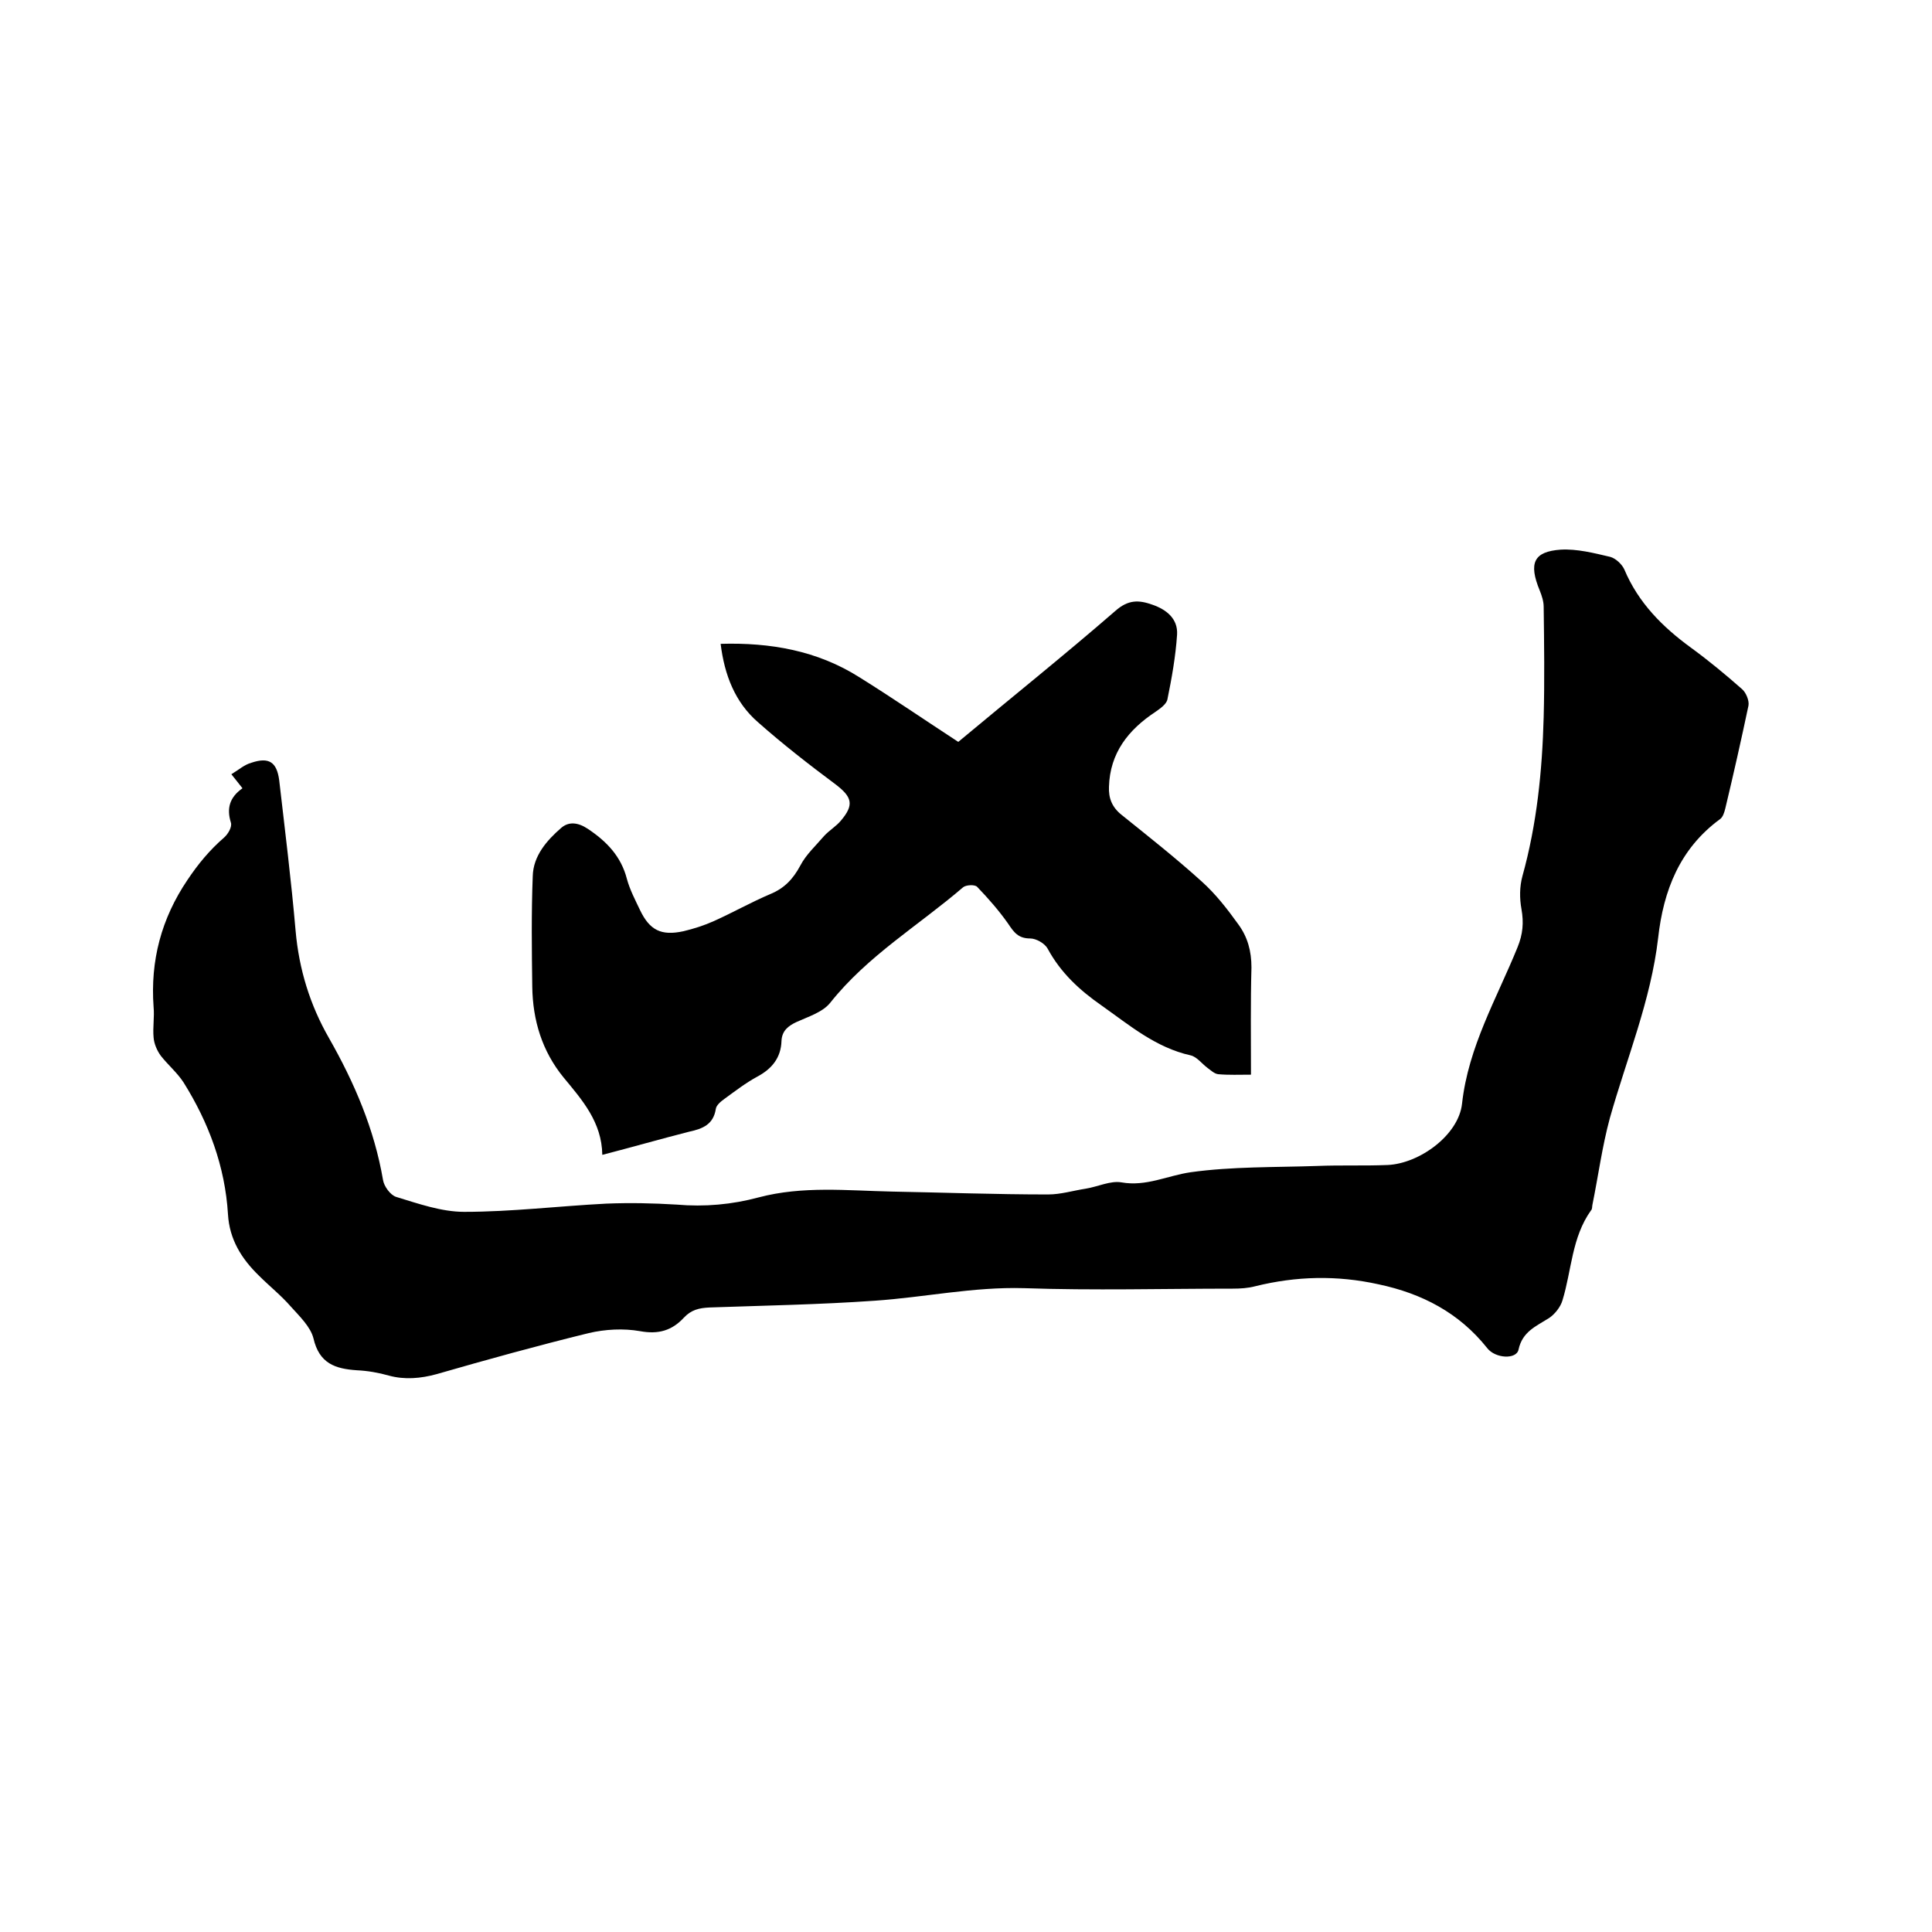 <svg enable-background="new 0 0 400 400" viewBox="0 0 400 400" xmlns="http://www.w3.org/2000/svg"><path d="m50.2 163.2c-.8-1-1.4-1.8-2.3-2.9 1.5-.9 2.7-2 4.2-2.4 3.6-1.2 5.2-.1 5.7 3.6 1.2 10.4 2.5 20.8 3.4 31.2.7 8 3 15.4 6.9 22.2 5.3 9.3 9.4 18.9 11.2 29.4.2 1.3 1.5 3.1 2.7 3.5 4.6 1.4 9.4 3.1 14.1 3.1 9.8 0 19.6-1.2 29.4-1.7 4.9-.2 9.7-.1 14.6.2 5.8.5 11.4 0 17-1.5 9.1-2.4 18.3-1.4 27.5-1.2 10.8.2 21.6.6 32.4.6 2.6 0 5.2-.8 7.8-1.2 2.5-.4 5.1-1.7 7.4-1.3 5.1.9 9.5-1.4 14.3-2.1 8.6-1.2 17.4-1 26.2-1.3 4.9-.2 9.7 0 14.6-.2 6.6-.3 14.7-6.2 15.4-12.7 1.3-11.8 7.2-21.8 11.5-32.4 1.1-2.7 1.3-5.1.8-7.9-.4-2.2-.4-4.6.2-6.8 3-10.8 4.1-21.8 4.4-32.9.2-7.6.1-15.2 0-22.9 0-1.1-.4-2.3-.8-3.3-2.4-5.8-1.2-8.1 4.3-8.5 3.4-.2 6.9.7 10.3 1.5 1.1.3 2.4 1.5 2.9 2.6 2.9 6.9 7.9 11.9 13.8 16.2 3.7 2.7 7.2 5.6 10.6 8.6.8.7 1.5 2.4 1.3 3.4-1.5 7.1-3.1 14.2-4.8 21.3-.2.8-.5 1.8-1.1 2.2-8.3 6.1-11.7 14.7-12.8 24.6-1.5 12.9-6.5 24.9-10 37.3-1.6 5.9-2.4 12-3.6 17.9-.1.4 0 .9-.3 1.2-4 5.6-4 12.4-5.9 18.6-.4 1.4-1.6 2.9-2.8 3.7-2.7 1.7-5.5 2.8-6.3 6.5-.4 2.1-4.8 1.9-6.5-.3-5.8-7.3-13.5-11.3-22.5-13.2-8.6-1.9-17-1.7-25.5.4-1.5.4-3.1.5-4.7.5-14.4 0-28.8.4-43.2-.1-10.5-.3-20.6 1.9-30.9 2.6-11.4.8-22.8 1-34.2 1.4-2.2.1-3.8.5-5.3 2.1-2.5 2.7-5.3 3.5-9.1 2.8-3.4-.6-7.2-.4-10.6.4-10.6 2.6-21.1 5.5-31.5 8.5-3.3.9-6.6 1.2-9.9.3-2.1-.6-4.4-1-6.6-1.1-4.5-.3-7.8-1.4-9-6.6-.6-2.4-2.9-4.6-4.7-6.6-2-2.3-4.4-4.2-6.6-6.4-3.6-3.5-6.1-7.5-6.4-12.7-.6-9.9-4-19-9.2-27.3-1.3-2-3.2-3.6-4.7-5.5-.8-1.1-1.4-2.5-1.5-3.8-.2-2.1.2-4.2 0-6.3-.7-9.6 1.6-18.3 7-26.3 2.2-3.3 4.6-6.2 7.6-8.8.8-.7 1.7-2.2 1.4-3.1-.9-2.9-.3-5.2 2.4-7.1z"/><path d="m124.7 239.1c-.1-6.8-4.2-11.4-8-16-4.5-5.5-6.4-11.9-6.5-18.8-.1-7.6-.2-15.3.1-22.9.1-4.2 2.9-7.4 5.9-10 1.5-1.3 3.4-1.2 5.5.2 3.9 2.6 6.9 5.7 8.1 10.4.6 2.2 1.7 4.3 2.7 6.4 2 4.2 4.4 5.4 9 4.4 2.1-.5 4.3-1.2 6.3-2.1 4-1.8 7.7-3.9 11.7-5.6 2.9-1.2 4.7-3.1 6.2-5.9 1.2-2.3 3.2-4.1 4.9-6.1 1.1-1.2 2.5-2 3.5-3.2 2.8-3.3 2.3-4.9-1.1-7.5-5.5-4.1-10.9-8.3-16.1-12.9-4.7-4.1-6.9-9.7-7.7-16.2 10.3-.3 20 1.4 28.7 6.9 6.9 4.3 13.6 8.9 20.5 13.4 10.9-9.1 21.9-17.9 32.5-27.1 2.7-2.4 4.9-2.3 7.7-1.3 2.9 1 5.3 2.9 5.1 6.2-.3 4.5-1.1 9-2 13.4-.2 1-1.5 1.9-2.5 2.6-5.6 3.7-9.4 8.5-9.6 15.5-.1 2.3.6 4.2 2.6 5.8 5.6 4.5 11.3 9 16.6 13.8 2.9 2.6 5.3 5.7 7.6 8.9 1.9 2.6 2.7 5.5 2.7 8.9-.2 7.3-.1 14.6-.1 22.2-2.4 0-4.6.1-6.8-.1-.8-.1-1.5-.8-2.2-1.3-1.2-.9-2.2-2.3-3.5-2.6-7.2-1.6-12.6-6.2-18.4-10.3-4.6-3.2-8.5-6.8-11.2-11.8-.6-1.1-2.4-2.1-3.6-2.1-2.5 0-3.4-1.3-4.6-3.1-1.9-2.7-4.1-5.2-6.4-7.6-.5-.5-2.3-.4-2.9.1-9.2 7.9-19.8 14.2-27.5 23.9-1.6 2-4.6 2.9-7 4-1.7.8-3 1.8-3.1 3.9-.1 3.5-2 5.8-5 7.4-2.4 1.3-4.6 3-6.8 4.6-.7.5-1.7 1.3-1.8 2.1-.5 3.2-2.7 4.1-5.5 4.7-5.9 1.5-11.8 3.2-18 4.8z"/></svg>